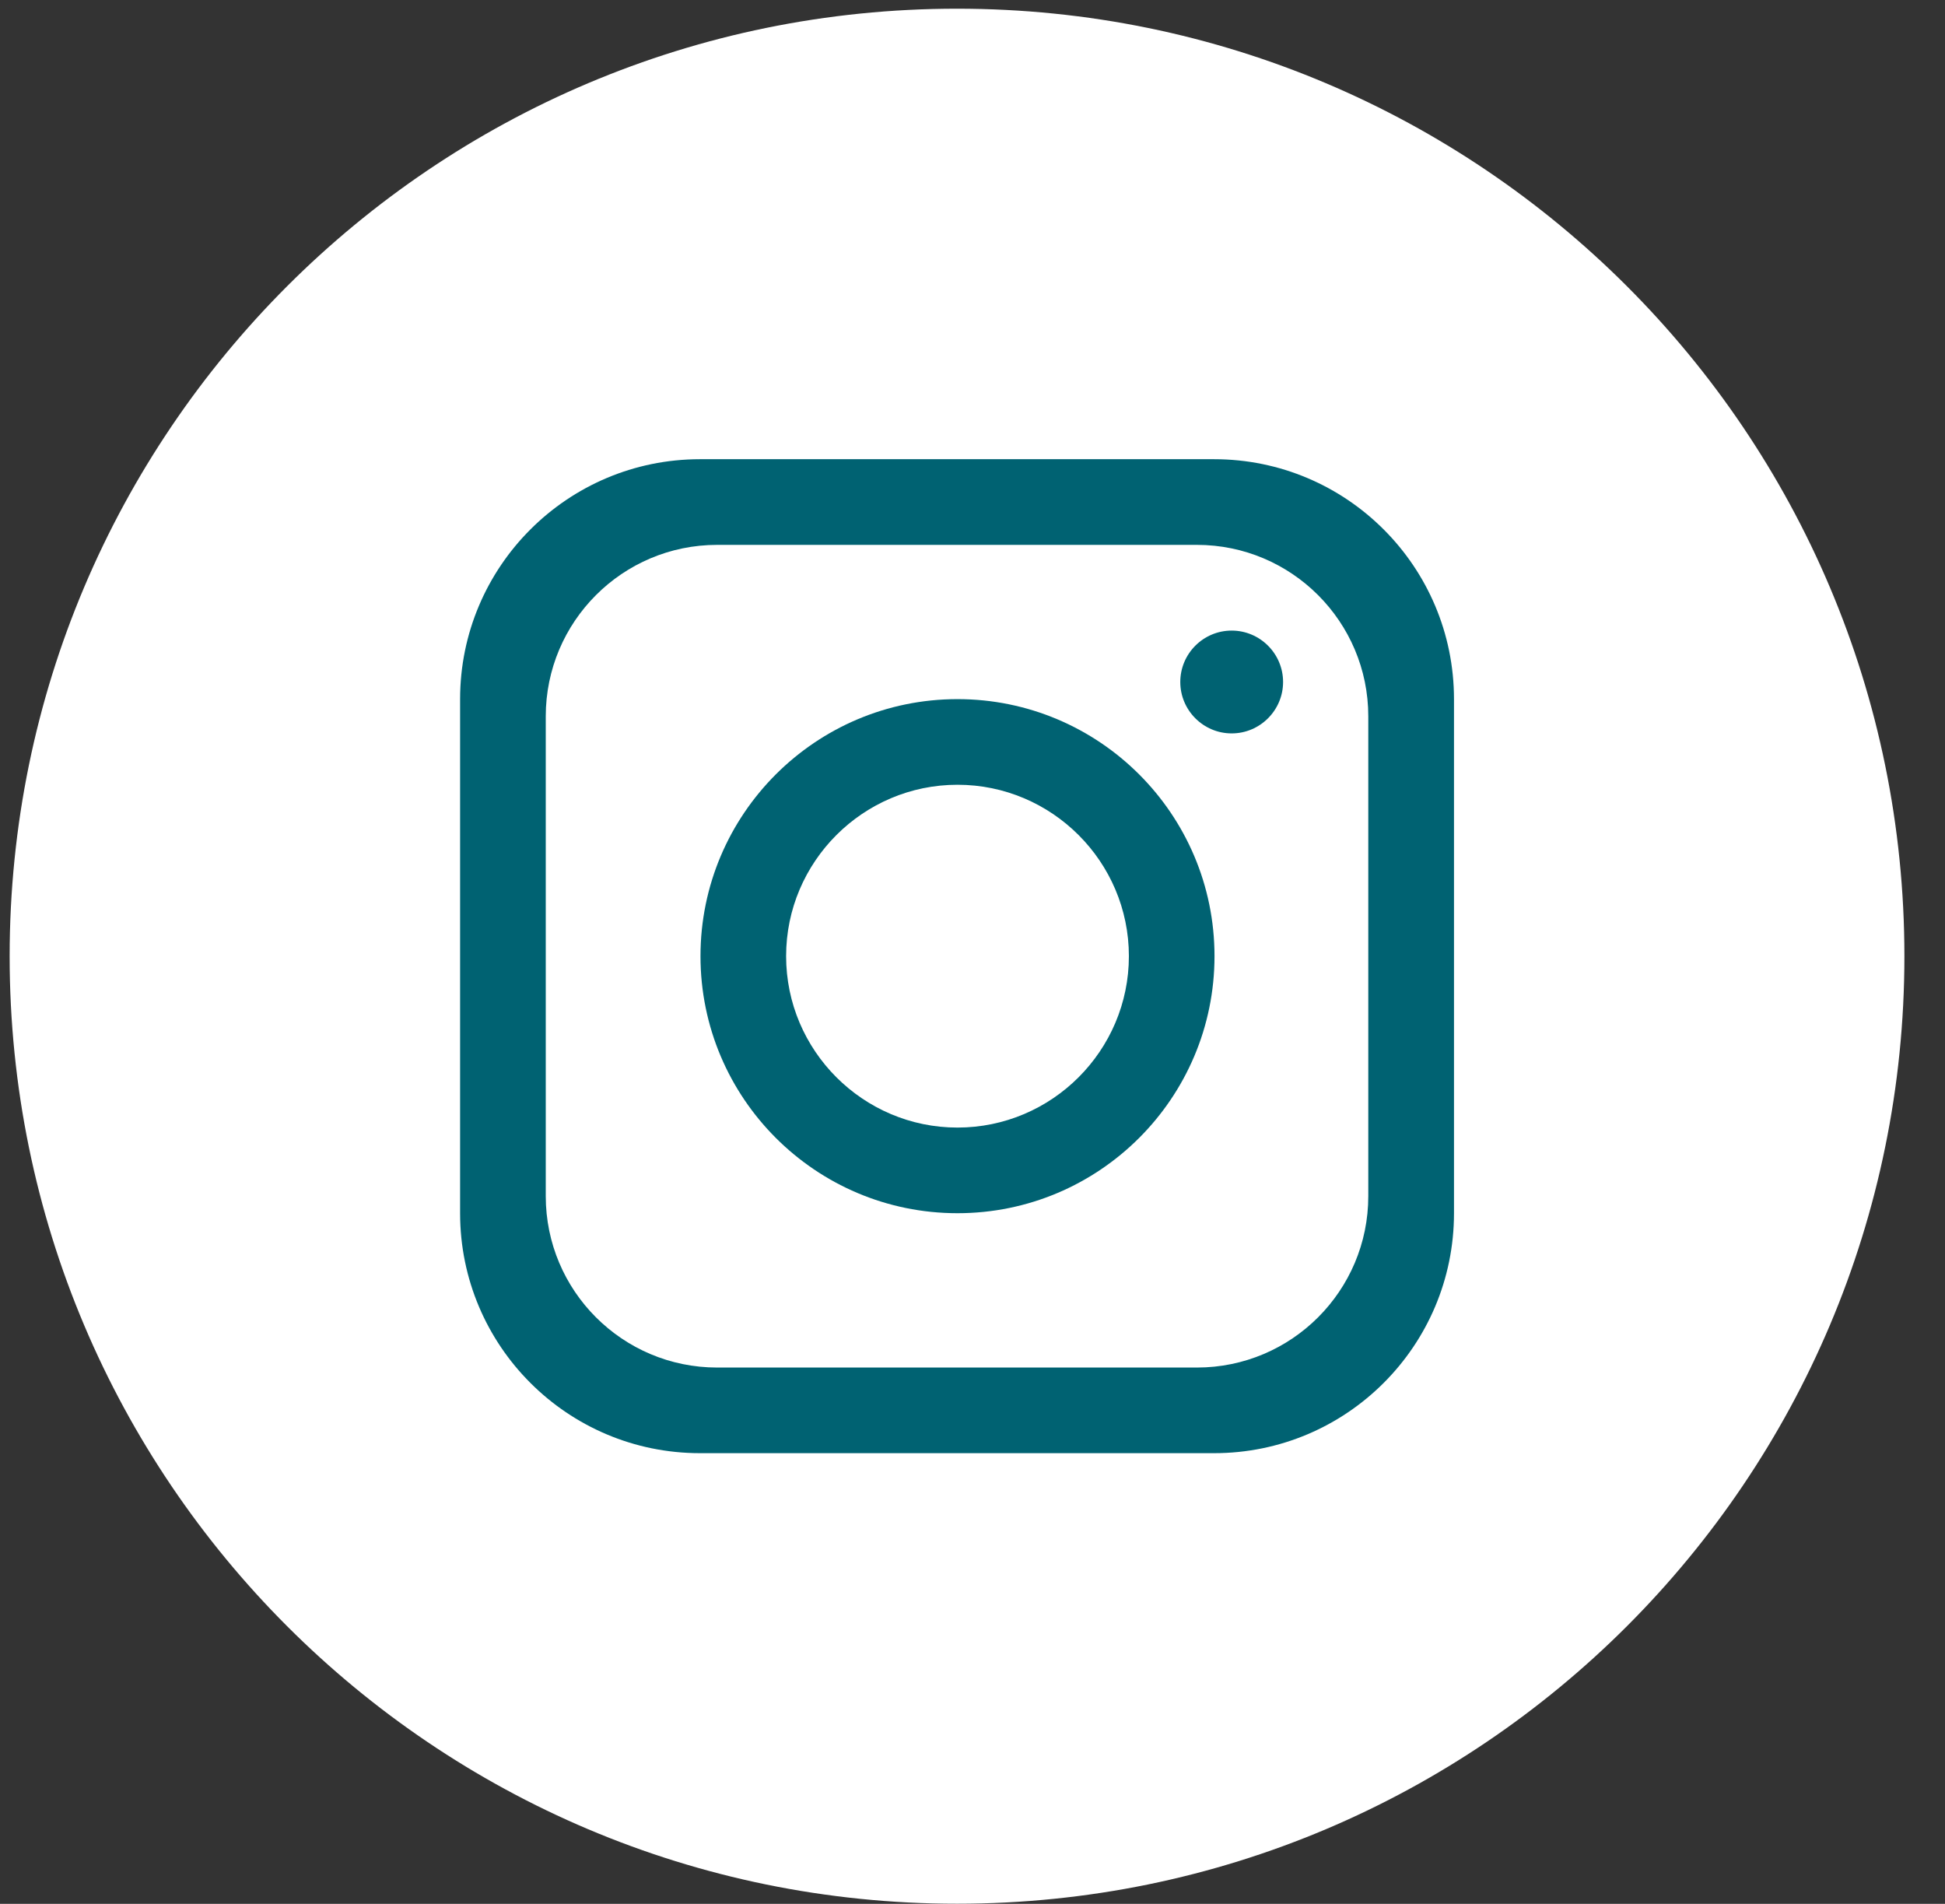 <svg width="47" height="46" viewBox="0 0 47 46" fill="none" xmlns="http://www.w3.org/2000/svg">
<rect x="0" y="0" width="47" height="46" fill="#333333" stroke="none"/>
<path d="M46.019 23.104C46.019 35.747 35.77 45.997 23.126 45.997C10.482 45.997 0.233 35.747 0.233 23.104C0.233 10.46 10.482 0.21 23.126 0.21C35.77 0.21 46.019 10.46 46.019 23.104Z" fill="white"/>
<path d="M29.338 11.095H16.915C13.714 11.095 11.118 13.691 11.118 16.892V29.314C11.118 32.515 13.714 35.111 16.915 35.111H29.338C32.539 35.111 35.135 32.515 35.135 29.314V16.892C35.135 13.691 32.539 11.095 29.338 11.095ZM33.064 28.901C33.064 31.187 31.209 33.042 28.923 33.042H17.329C15.043 33.042 13.188 31.187 13.188 28.901V17.307C13.188 15.021 15.043 13.165 17.329 13.165H28.923C31.209 13.165 33.064 15.021 33.064 17.307V28.901Z" fill="#006272"/>
<path d="M23.137 16.892C19.709 16.892 16.927 19.674 16.927 23.102C16.927 26.53 19.709 29.313 23.137 29.313C26.565 29.313 29.348 26.53 29.348 23.102C29.348 19.674 26.565 16.892 23.137 16.892ZM23.137 27.244C20.856 27.244 18.996 25.384 18.996 23.102C18.996 20.821 20.856 18.961 23.137 18.961C25.419 18.961 27.279 20.821 27.279 23.102C27.279 25.384 25.419 27.244 23.137 27.244Z" fill="#006272"/>
<path d="M29.763 17.72C29.078 17.72 28.521 17.162 28.521 16.478C28.521 15.793 29.078 15.236 29.763 15.236C30.447 15.236 31.005 15.793 31.005 16.478C31.005 17.162 30.447 17.72 29.763 17.72Z" fill="#006272"/>
</svg>

